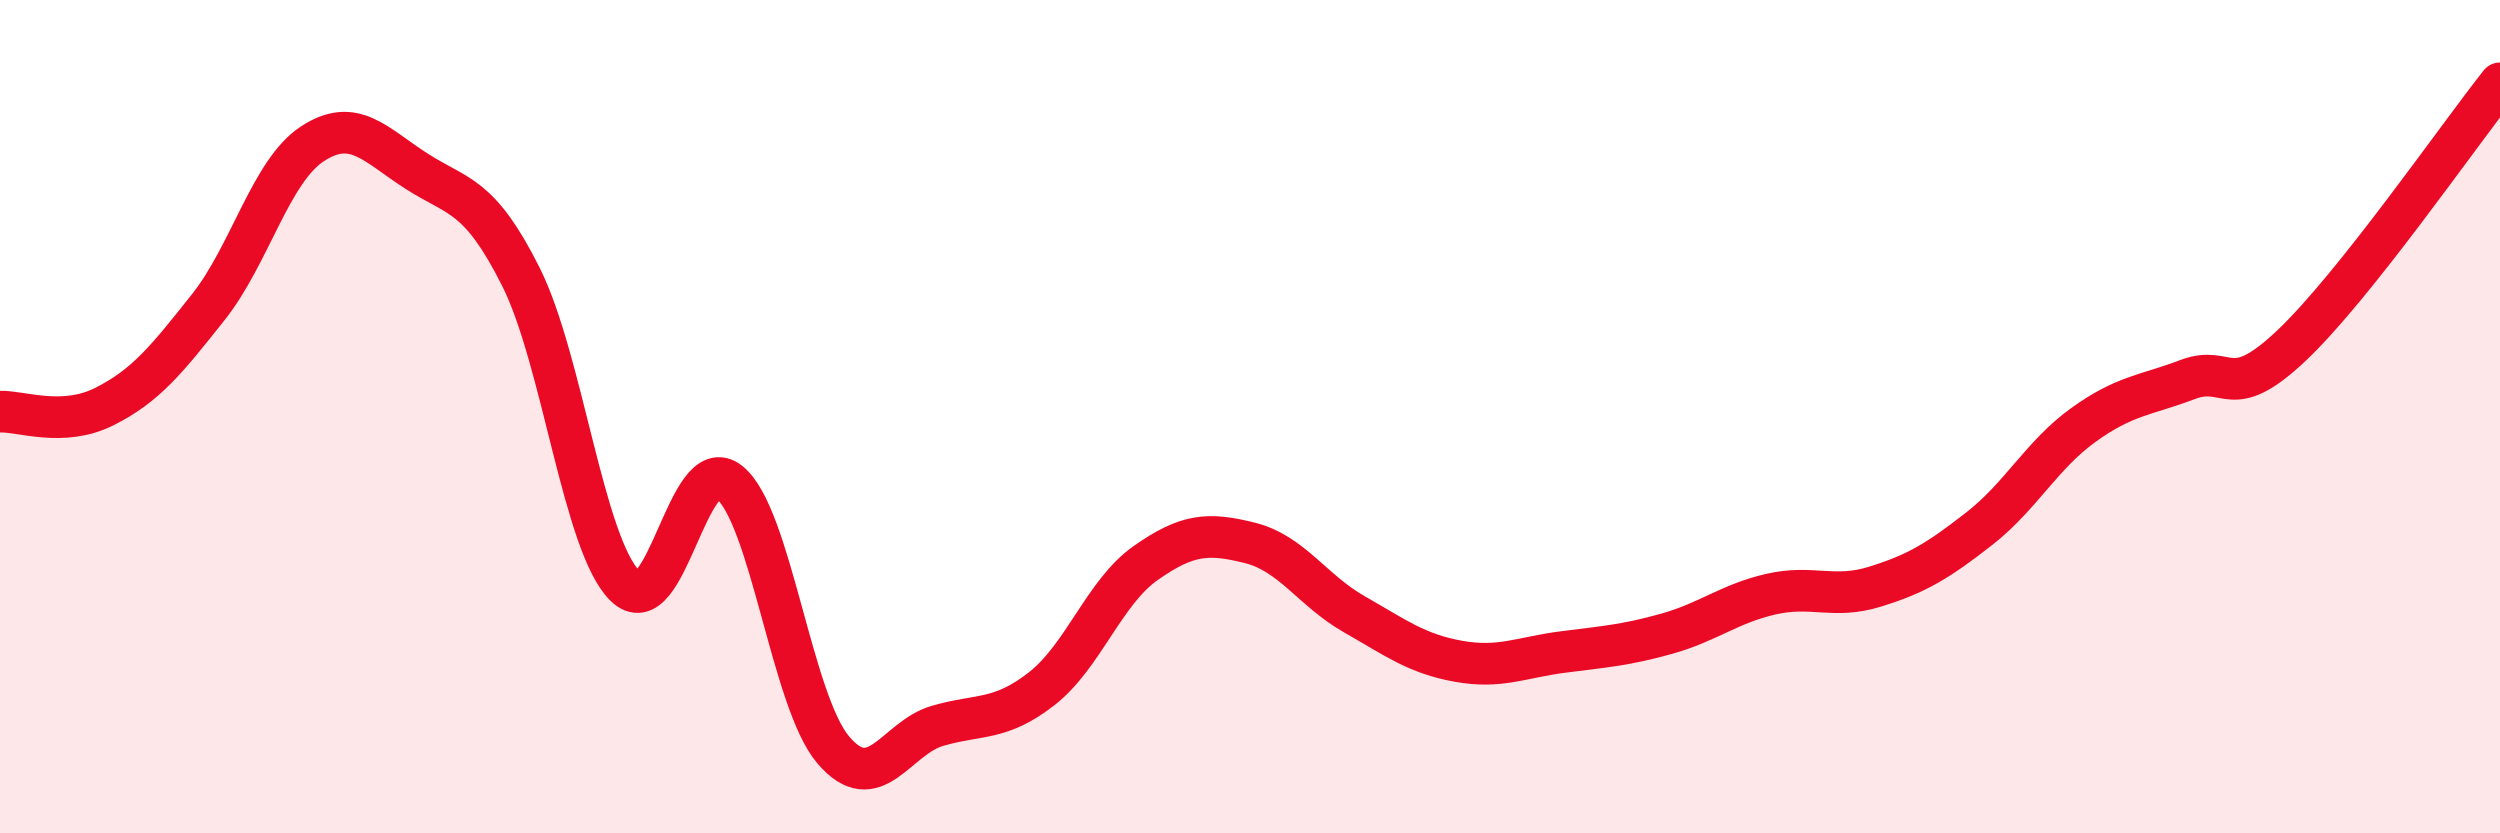 
    <svg width="60" height="20" viewBox="0 0 60 20" xmlns="http://www.w3.org/2000/svg">
      <path
        d="M 0,9.88 C 0.5,9.86 1.5,10.26 2.5,9.76 C 3.5,9.26 4,8.63 5,7.37 C 6,6.11 6.5,4.1 7.5,3.45 C 8.5,2.8 9,3.47 10,4.11 C 11,4.75 11.5,4.65 12.5,6.64 C 13.5,8.63 14,13.07 15,14.06 C 16,15.05 16.5,10.78 17.5,11.57 C 18.5,12.36 19,16.83 20,18 C 21,19.17 21.5,17.71 22.5,17.42 C 23.5,17.13 24,17.31 25,16.53 C 26,15.75 26.5,14.21 27.5,13.51 C 28.5,12.81 29,12.78 30,13.03 C 31,13.28 31.5,14.17 32.5,14.74 C 33.5,15.31 34,15.69 35,15.87 C 36,16.05 36.5,15.78 37.5,15.65 C 38.5,15.52 39,15.49 40,15.21 C 41,14.93 41.5,14.49 42.5,14.26 C 43.5,14.03 44,14.39 45,14.08 C 46,13.77 46.5,13.47 47.5,12.69 C 48.5,11.91 49,10.92 50,10.2 C 51,9.48 51.5,9.49 52.5,9.11 C 53.5,8.73 53.5,9.71 55,8.29 C 56.5,6.87 59,3.26 60,2L60 20L0 20Z"
        fill="#EB0A25"
        opacity="0.1"
        stroke-linecap="round"
        stroke-linejoin="round"
      />
      <path
        d="M 0,9.88 C 0.5,9.86 1.5,10.26 2.5,9.76 C 3.5,9.26 4,8.63 5,7.37 C 6,6.11 6.5,4.1 7.5,3.45 C 8.5,2.8 9,3.47 10,4.11 C 11,4.75 11.5,4.65 12.5,6.64 C 13.5,8.63 14,13.07 15,14.06 C 16,15.05 16.5,10.78 17.5,11.57 C 18.5,12.36 19,16.83 20,18 C 21,19.17 21.5,17.71 22.5,17.42 C 23.5,17.13 24,17.31 25,16.53 C 26,15.75 26.5,14.21 27.5,13.51 C 28.5,12.81 29,12.78 30,13.03 C 31,13.28 31.5,14.17 32.5,14.74 C 33.5,15.31 34,15.69 35,15.87 C 36,16.05 36.5,15.78 37.5,15.65 C 38.5,15.52 39,15.49 40,15.21 C 41,14.93 41.5,14.49 42.5,14.26 C 43.5,14.03 44,14.39 45,14.08 C 46,13.77 46.5,13.47 47.5,12.69 C 48.5,11.91 49,10.92 50,10.2 C 51,9.48 51.5,9.49 52.5,9.11 C 53.5,8.73 53.5,9.71 55,8.29 C 56.5,6.87 59,3.26 60,2"
        stroke="#EB0A25"
        stroke-width="1"
        fill="none"
        stroke-linecap="round"
        stroke-linejoin="round"
      />
    </svg>
  